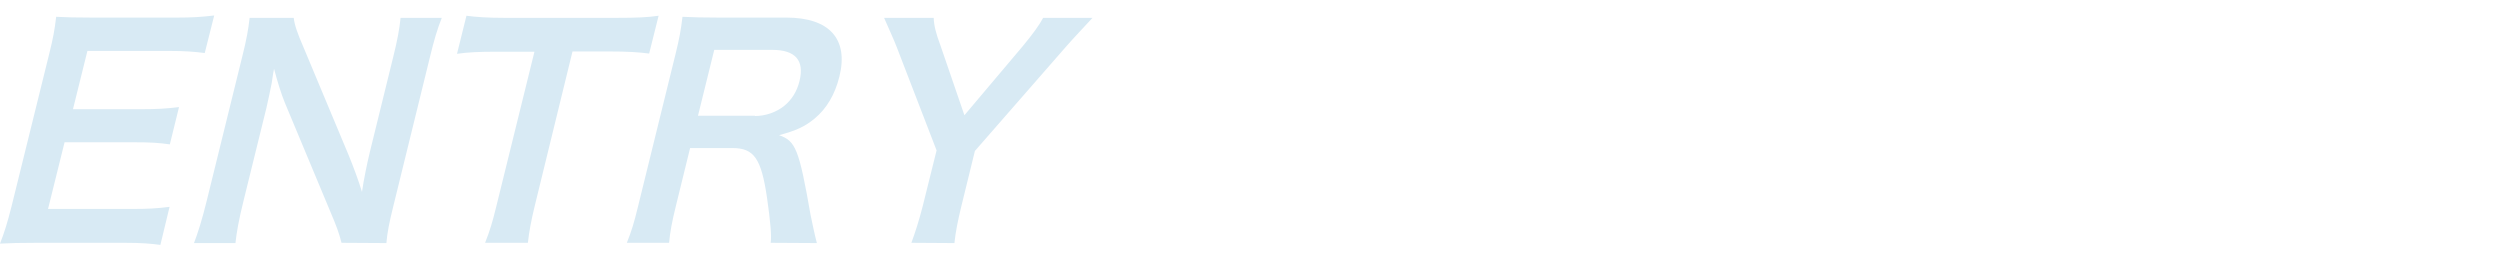 <?xml version="1.0" encoding="utf-8"?>
<!-- Generator: Adobe Illustrator 27.4.1, SVG Export Plug-In . SVG Version: 6.00 Build 0)  -->
<svg version="1.1" id="レイヤー_1" xmlns="http://www.w3.org/2000/svg" xmlns:xlink="http://www.w3.org/1999/xlink" x="0px"
	 y="0px" viewBox="0 0 952.4 99.2" style="enable-background:new 0 0 952.4 99.2;" xml:space="preserve">
<style type="text/css">
	.st0{fill:#D8EAF4;}
</style>
<g id="レイヤー_1_00000001661251452357704680000015246523404115264155_">
</g>
<g id="レイヤ_x2212__1">
	<g>
		<g>
			<path class="st0" d="M61.1,93.3c-3.7-0.5-7.1-0.8-13.7-0.8H13.8c-6.5,0-9.4,0.1-13.8,0.3c1.7-4.3,2.8-7.9,4.4-14.2l14.4-58.3
				c1.4-5.6,2-8.8,2.6-13.9c4.3,0.2,7,0.3,13.6,0.3h32.5c5.4,0,9-0.2,14.1-0.8L78,20.2c-4-0.5-7.4-0.8-13.7-0.8h-31l-5.5,22.2H54
				c5.6,0,9.3-0.2,14.2-0.8L64.7,55c-4.3-0.6-7.1-0.8-13.8-0.8H24.6l-6.3,25.4h32.3c6,0,9.2-0.2,14-0.8L61.1,93.3z"/>
			<path class="st0" d="M130.1,92.5c-0.9-3.7-2.1-6.8-4.1-11.5l-17.5-41.9c-1.3-3.2-2.8-7.9-4.1-12.9c-0.3,1.5-0.3,1.5-0.9,5.5
				c-0.4,2-1.4,6.9-2,9.4l-8.7,35.3c-1.8,7.2-2.7,12.3-3.1,16.2H73.9c1.4-3.6,3.1-8.9,4.9-16.3l13.7-55.6c1.4-5.6,2.1-9.5,2.6-13.9
				h16.8c0.3,2.7,1.4,5.9,3.8,11.4l17.2,41.1c1.6,3.9,3.7,9.5,5,13.8c0.6-4.2,1.9-10.7,3-15.2l8.9-36.2c1.6-6.4,2.4-10.8,2.8-14.9
				h15.7c-1.7,4.3-2.9,8.3-4.5,14.9l-14,57c-1.5,6-2.3,10.1-2.6,13.9L130.1,92.5L130.1,92.5z"/>
			<path class="st0" d="M203.7,78.5c-1.4,5.8-2.1,9.6-2.6,14h-16.3c1.8-4.5,2.9-8.2,4.3-14l14.5-58.8h-14.5c-6.4,0-11,0.2-15,0.8
				L177.7,6c3.7,0.5,8.3,0.8,14.5,0.8h42.7c7.8,0,11.8-0.2,16-0.8l-3.6,14.4c-3.9-0.5-7.9-0.8-15.7-0.8h-13.5L203.7,78.5z"/>
			<path class="st0" d="M293.6,92.5c0.4-2.6-0.1-8.1-1.4-17.2c-2.2-14.9-4.9-18.9-13.2-18.9h-16.1l-5.4,22
				c-1.6,6.5-2.2,9.9-2.6,14.1h-16.1c1.8-4.5,2.7-7.4,4.3-14l14.3-58.1c1.4-5.7,2-8.9,2.6-14c4.5,0.2,7.8,0.3,13.7,0.3h25.9
				c16.4,0,23.7,8.2,20.2,22.4c-1.7,6.9-4.9,12.3-9.5,16.1c-3.8,3.1-6.9,4.5-13.5,6.3c6.3,2.2,7.6,5.2,12,30.4
				c0.4,1.9,1.6,7.8,2.4,10.7L293.6,92.5L293.6,92.5z M287.6,44.2c4,0,8.1-1.4,11.2-3.9c2.8-2.3,4.8-5.4,5.8-9.5
				C306.5,23,303,19,294.2,19h-22.1l-6.2,25.1h21.7V44.2z"/>
			<path class="st0" d="M347.2,92.5c1.5-4.1,2.9-8.4,4.3-13.9l5.3-21.3l-15.2-39.4c-1-2.6-2.6-6.1-4.8-11.1h18.9
				c0.1,2.9,0.8,5.8,2.6,10.6l9.1,26.5l22.3-26.4c3.8-4.6,6.2-7.9,7.7-10.7h18.8c-2,2.2-7.6,8.1-10.2,11.1l-34.6,39.6l-5.2,21.2
				c-1.3,5.4-2.2,9.8-2.6,13.9L347.2,92.5L347.2,92.5z"/>
		</g>
	</g>
</g>
</svg>
